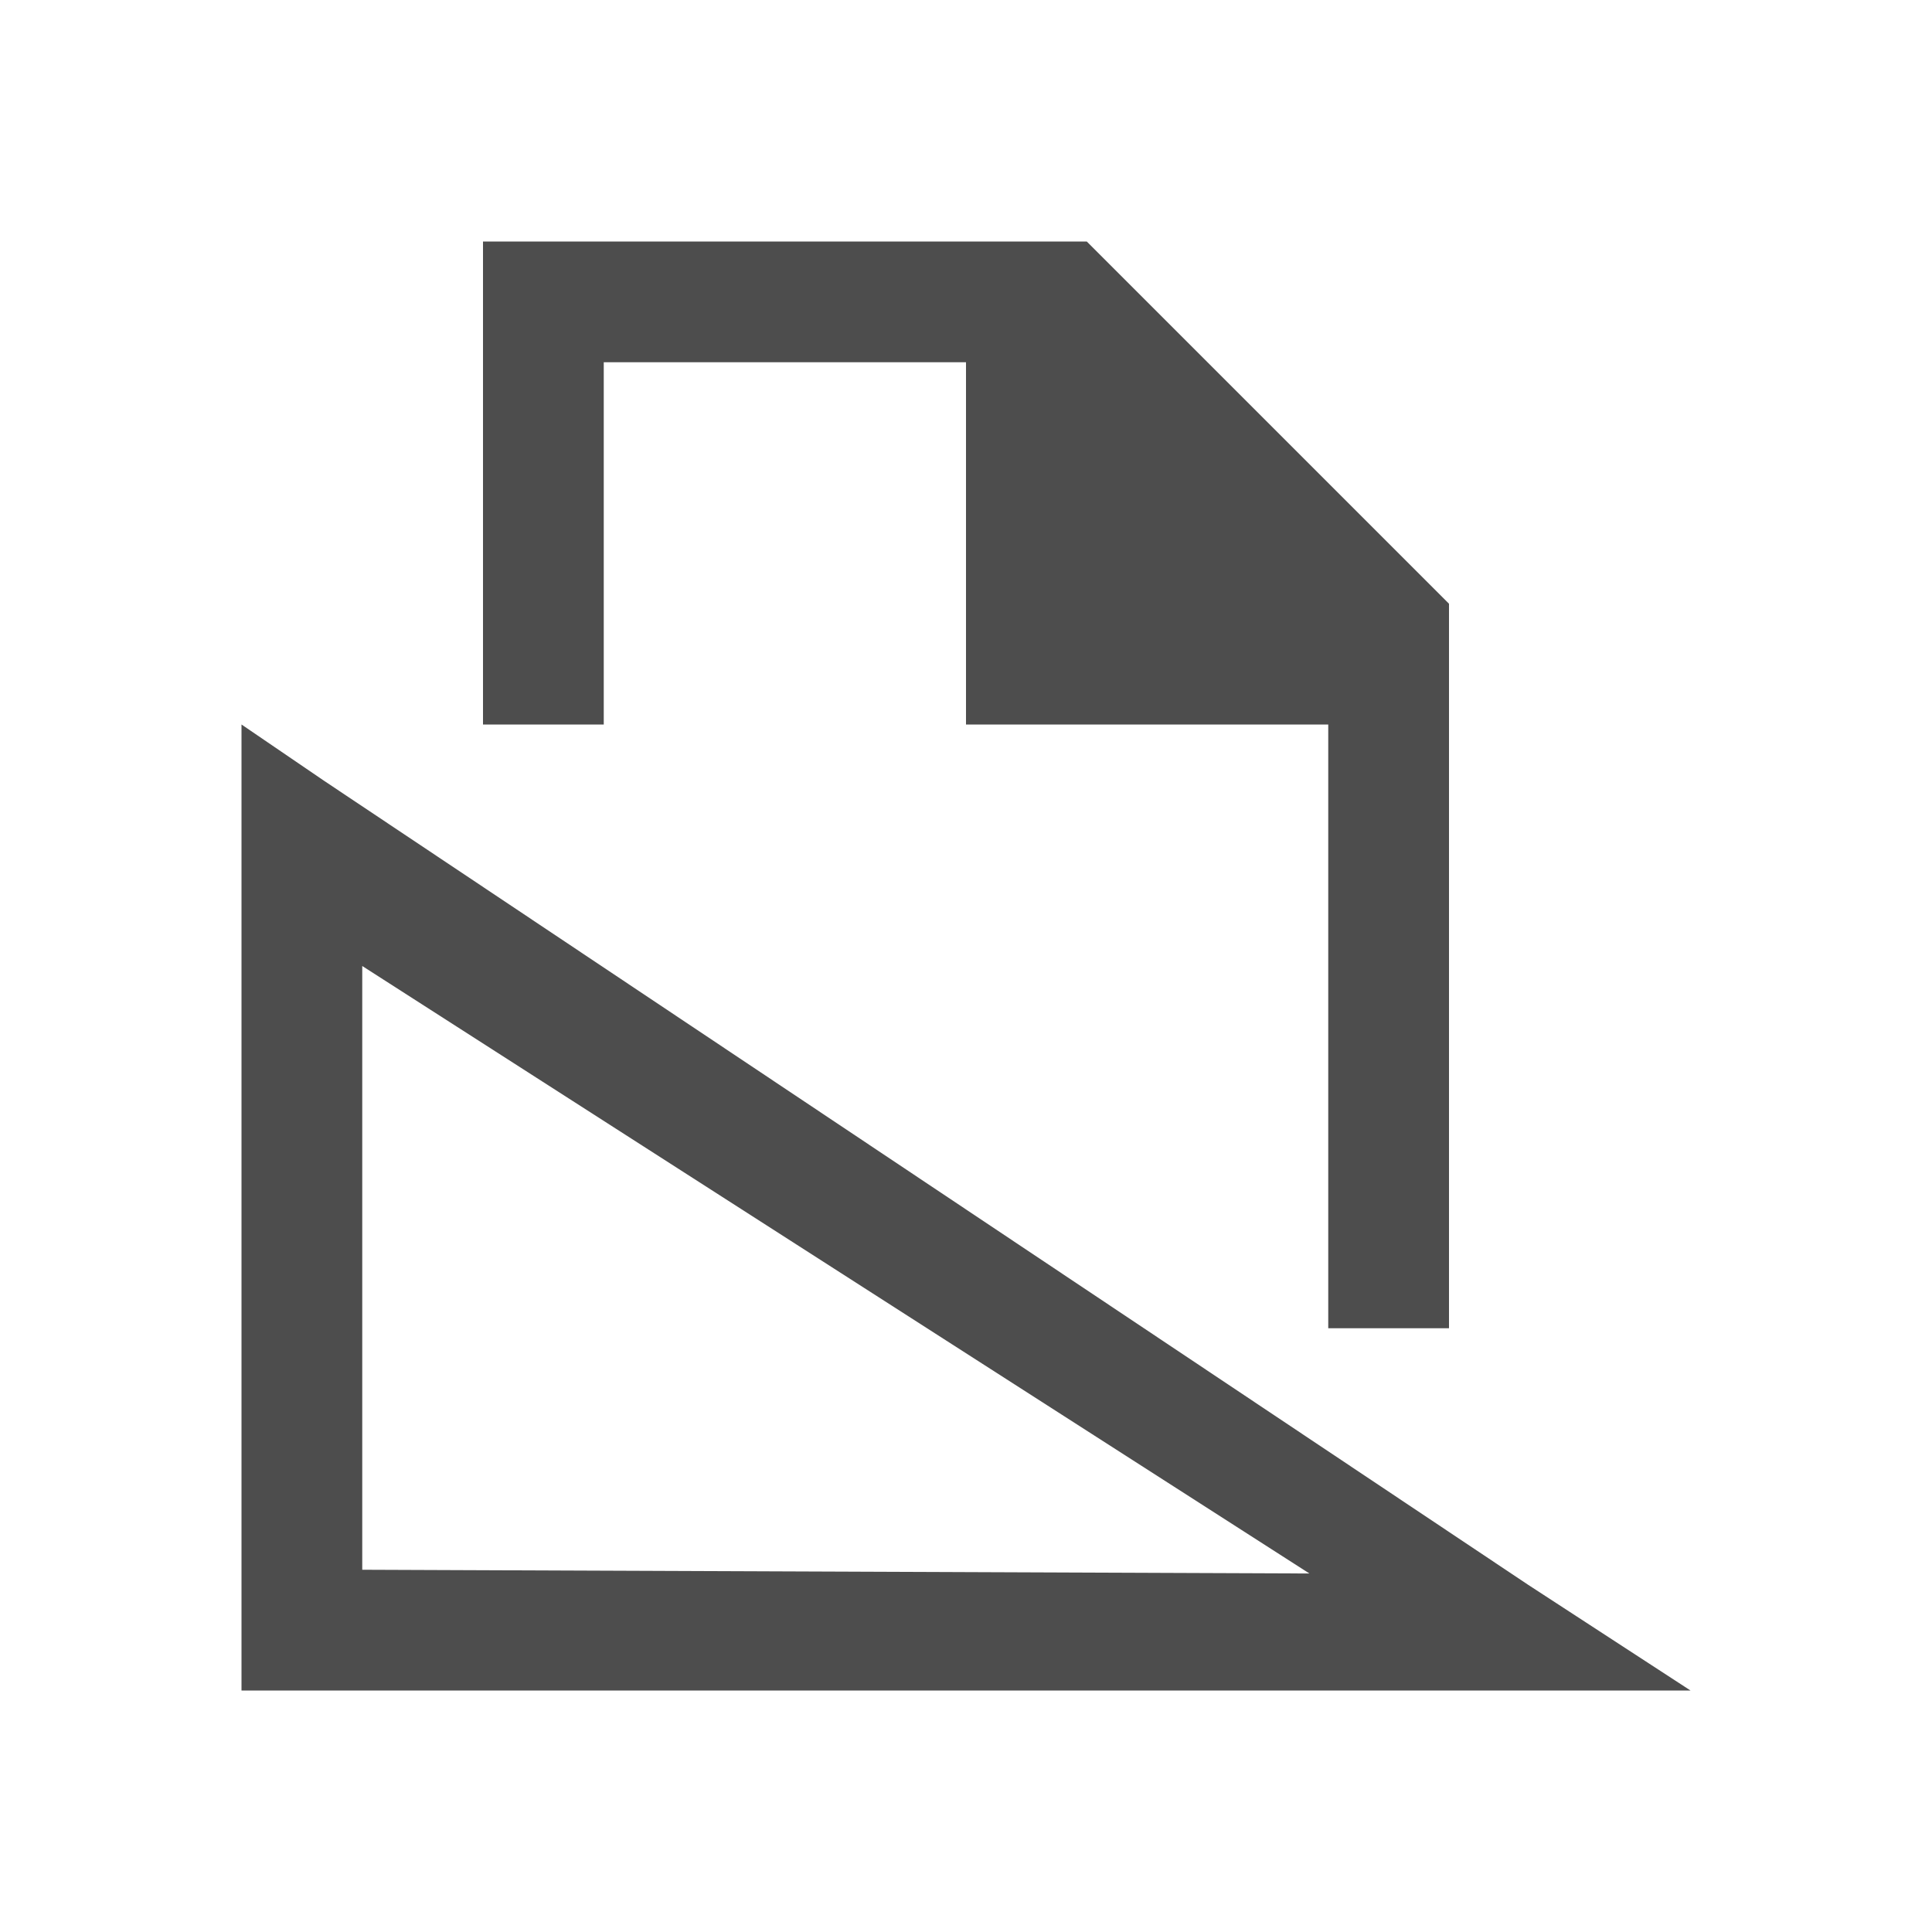 <svg xmlns="http://www.w3.org/2000/svg" viewBox="0 0 16 16">
    <path
       style="fill:#4d4d4d"
       d="M 4 2 L 4 3 L 4 4 L 4 6 L 5 6 L 5 3 L 8 3 L 8 5 L 8 6 L 9 6 L 11 6 L 11 11 L 12 11 L 12 5.75 L 12 5 L 9 2 L 4 2 z M 2 6 L 2 6.875 L 2 13.5 L 2 14 L 2.469 14 L 12.438 14 L 14 14 L 12.656 13.125 L 2.688 6.469 L 2 6 z M 3 8 L 10.844 13.031 L 3 13 L 3 8 z "
       />
</svg>
